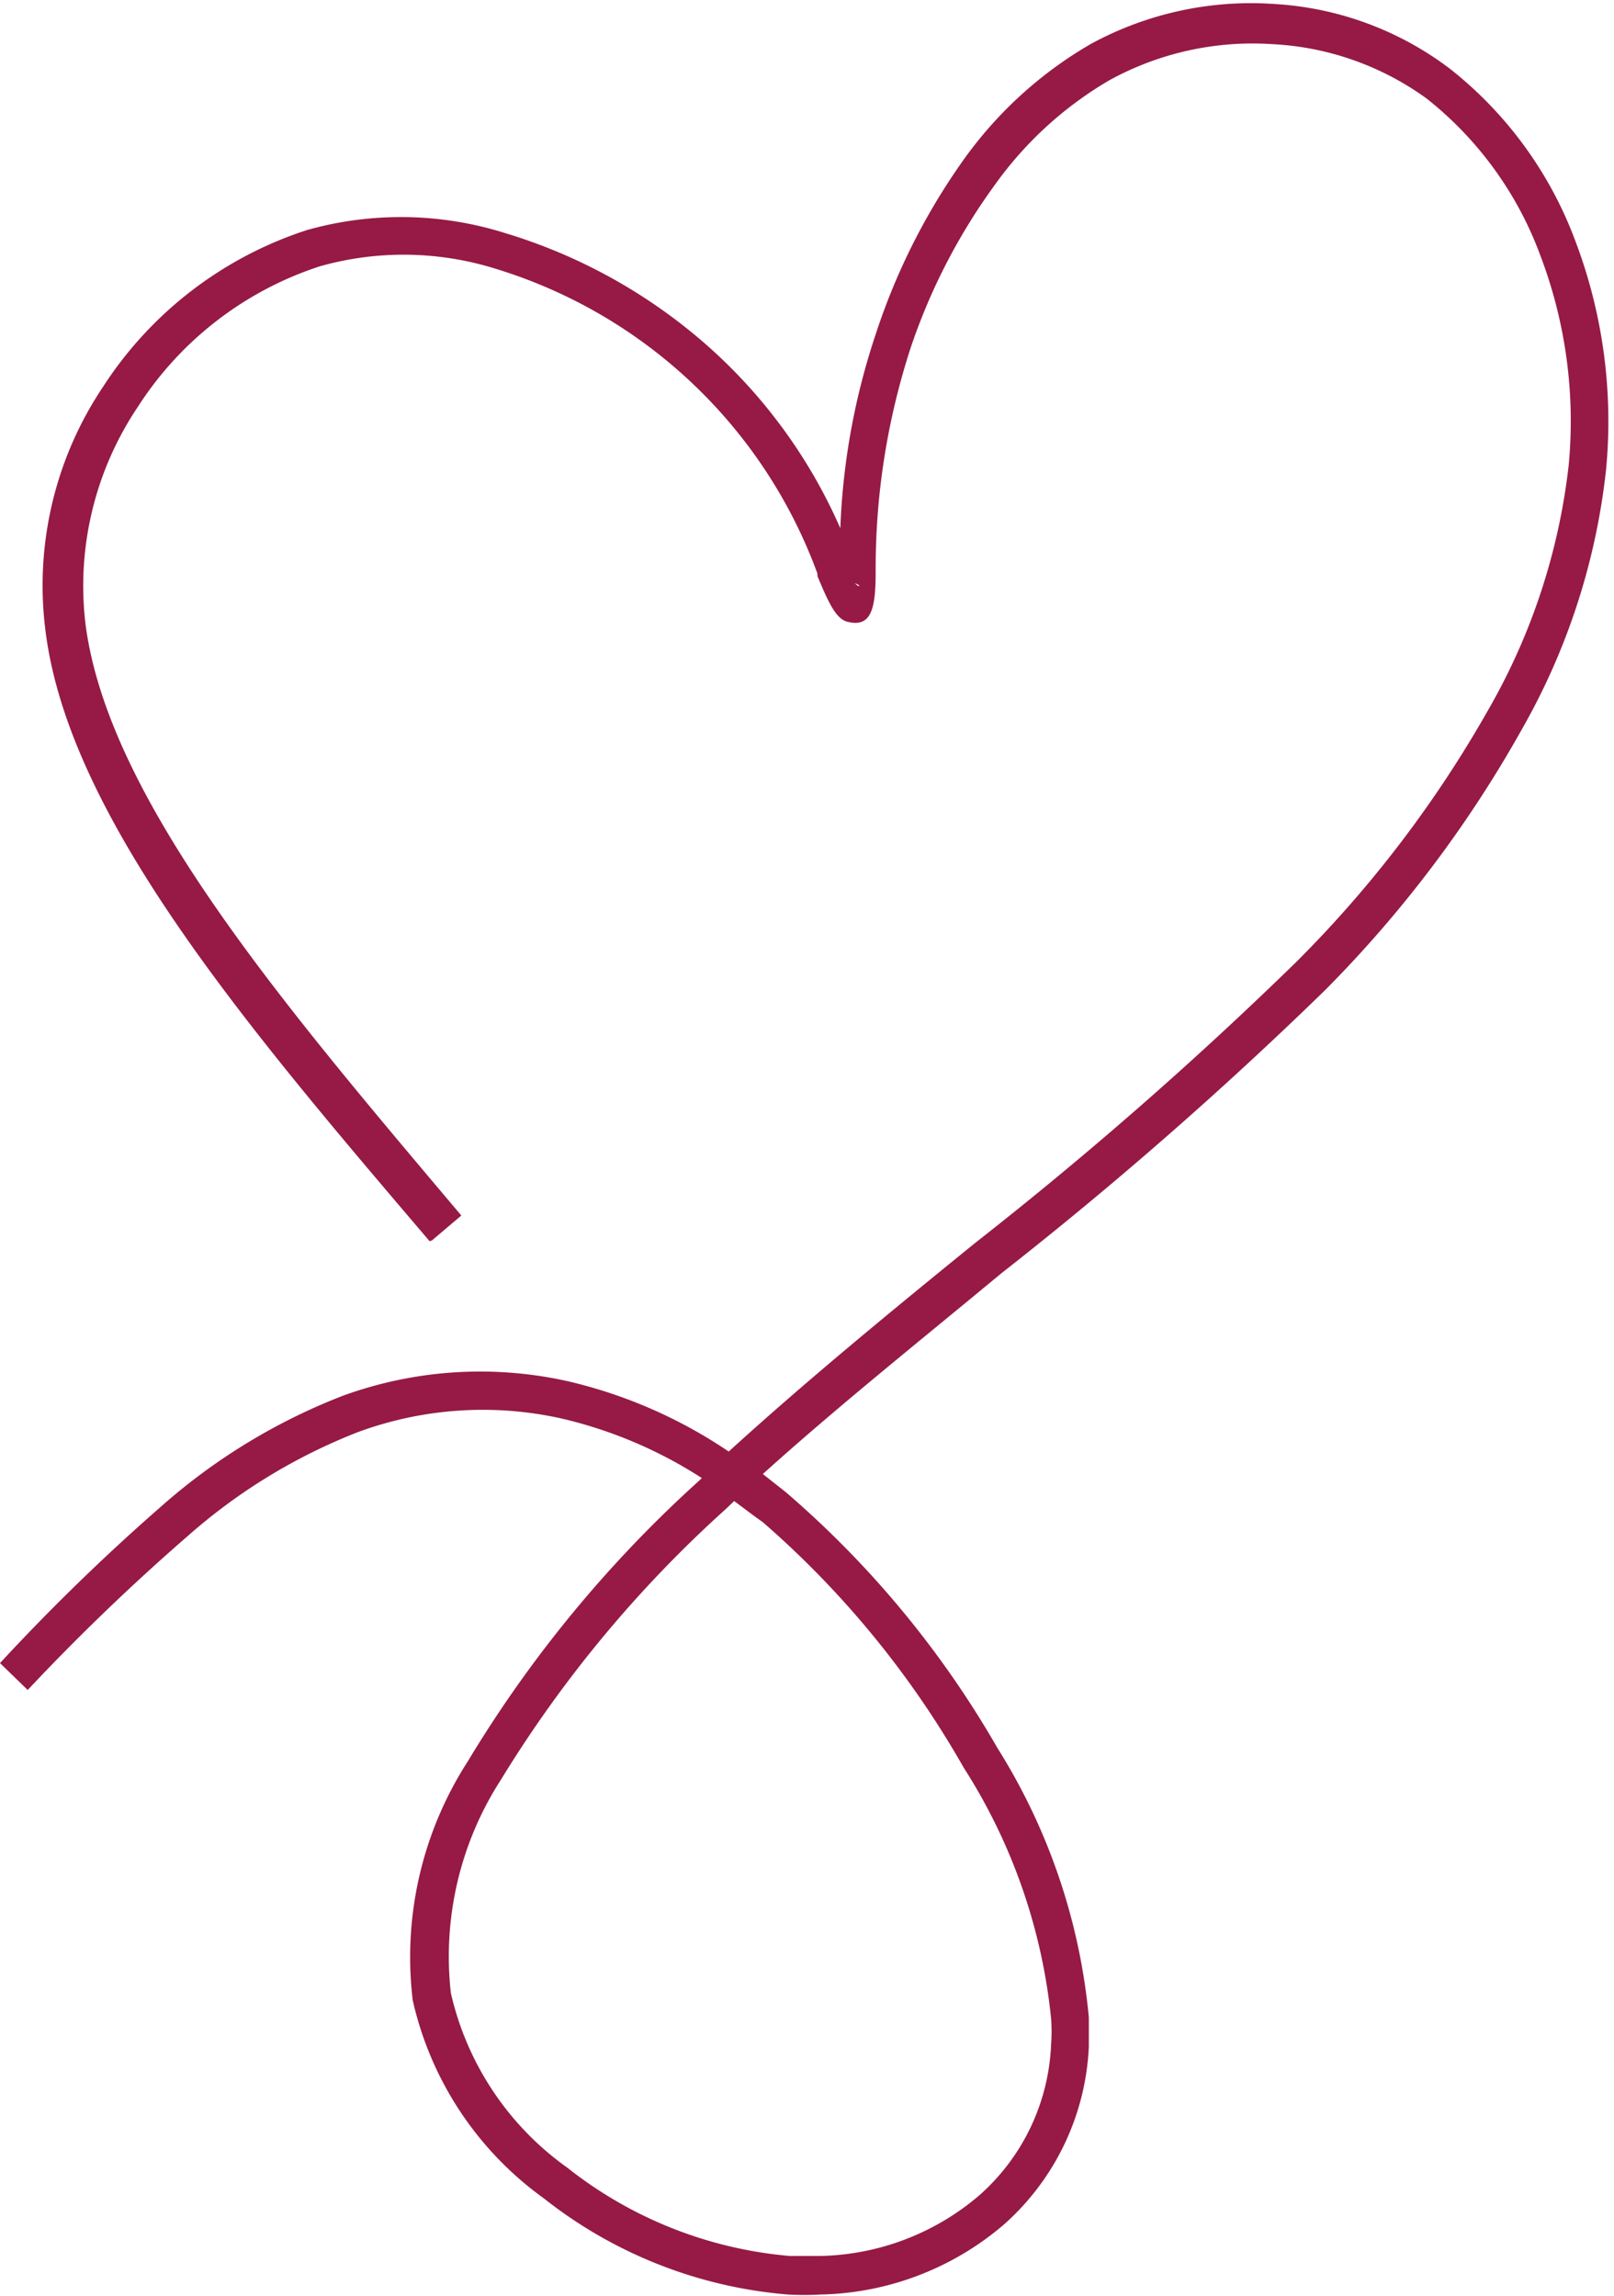 <?xml version="1.0" encoding="UTF-8" standalone="no"?><svg xmlns="http://www.w3.org/2000/svg" xmlns:xlink="http://www.w3.org/1999/xlink" fill="#000000" height="57.2" preserveAspectRatio="xMidYMid meet" version="1" viewBox="0.0 -0.1 40.2 57.2" width="40.2" zoomAndPan="magnify"><g data-name="Layer 2"><g data-name="Layer 1" id="change1_1"><path d="M10.7,30.82c-4.49-5.27-9-10.54-9.57-15.23A8.89,8.89,0,0,1,2.57,9.53a9.55,9.55,0,0,1,5.08-3.9,8.63,8.63,0,0,1,4.91.07,13.5,13.5,0,0,1,5,2.76,13.06,13.06,0,0,1,3.37,4.6,17.24,17.24,0,0,1,.88-4.83A16.12,16.12,0,0,1,24,3.88,10.12,10.12,0,0,1,27.16,1a8.34,8.34,0,0,1,4.59-1,8,8,0,0,1,4.36,1.61,9.81,9.81,0,0,1,3.13,4.3A12.67,12.67,0,0,1,40,11.62a16.68,16.68,0,0,1-2.09,6.44A30,30,0,0,1,33,24.57a99.83,99.83,0,0,1-8.06,7.05c-2,1.66-4.09,3.33-5.94,5l.57.45a24.46,24.46,0,0,1,5.27,6.37,15.27,15.27,0,0,1,2.28,6.72c0,.25,0,.49,0,.72A6.3,6.3,0,0,1,25,55.32a7.24,7.24,0,0,1-4.57,1.74,7.09,7.09,0,0,1-.8,0,11.28,11.28,0,0,1-6.09-2.4,8.33,8.33,0,0,1-3.26-4.93,9,9,0,0,1,1.37-5.95,30.86,30.86,0,0,1,5.77-7l.06-.06A11.09,11.09,0,0,0,14,35.24a9,9,0,0,0-5.07.33,14.2,14.2,0,0,0-4.26,2.6A54.24,54.24,0,0,0,.69,42L0,41.33a52.42,52.42,0,0,1,4-3.89,15,15,0,0,1,4.54-2.77,10,10,0,0,1,5.61-.36,12,12,0,0,1,4,1.75c1.91-1.74,4-3.46,6.13-5.19a98.26,98.26,0,0,0,8-7,29.16,29.16,0,0,0,4.79-6.29,15.75,15.75,0,0,0,2-6.08,11.61,11.61,0,0,0-.71-5.25,8.91,8.91,0,0,0-2.82-3.89A7.15,7.15,0,0,0,31.69,1a7.4,7.4,0,0,0-4.06.9,9.21,9.21,0,0,0-2.84,2.59,15,15,0,0,0-2.11,4.08A17.76,17.76,0,0,0,21.81,14v.17c0,.94-.13,1.36-.7,1.22-.28-.07-.46-.44-.75-1.14l0-.06a12.39,12.39,0,0,0-8-7.59,7.68,7.68,0,0,0-4.38-.07,8.52,8.52,0,0,0-4.55,3.51,8,8,0,0,0-1.3,5.41c.57,4.4,5,9.56,9.36,14.73l-.73.62ZM21.29,14.43s0,0,.06.05.1,0-.06-.05Zm-3,22.86-.21.2a30.4,30.4,0,0,0-5.6,6.74,8.12,8.12,0,0,0-1.25,5.32,7.34,7.34,0,0,0,2.9,4.35,10.35,10.35,0,0,0,5.55,2.2h.71a6.28,6.28,0,0,0,4-1.51,5.3,5.3,0,0,0,1.79-3.77,4.42,4.42,0,0,0,0-.63A14.23,14.23,0,0,0,24,43.93,23.42,23.42,0,0,0,19,37.82C18.73,37.63,18.5,37.45,18.28,37.29Z" fill="#961a45" fill-rule="evenodd"/></g></g></svg>